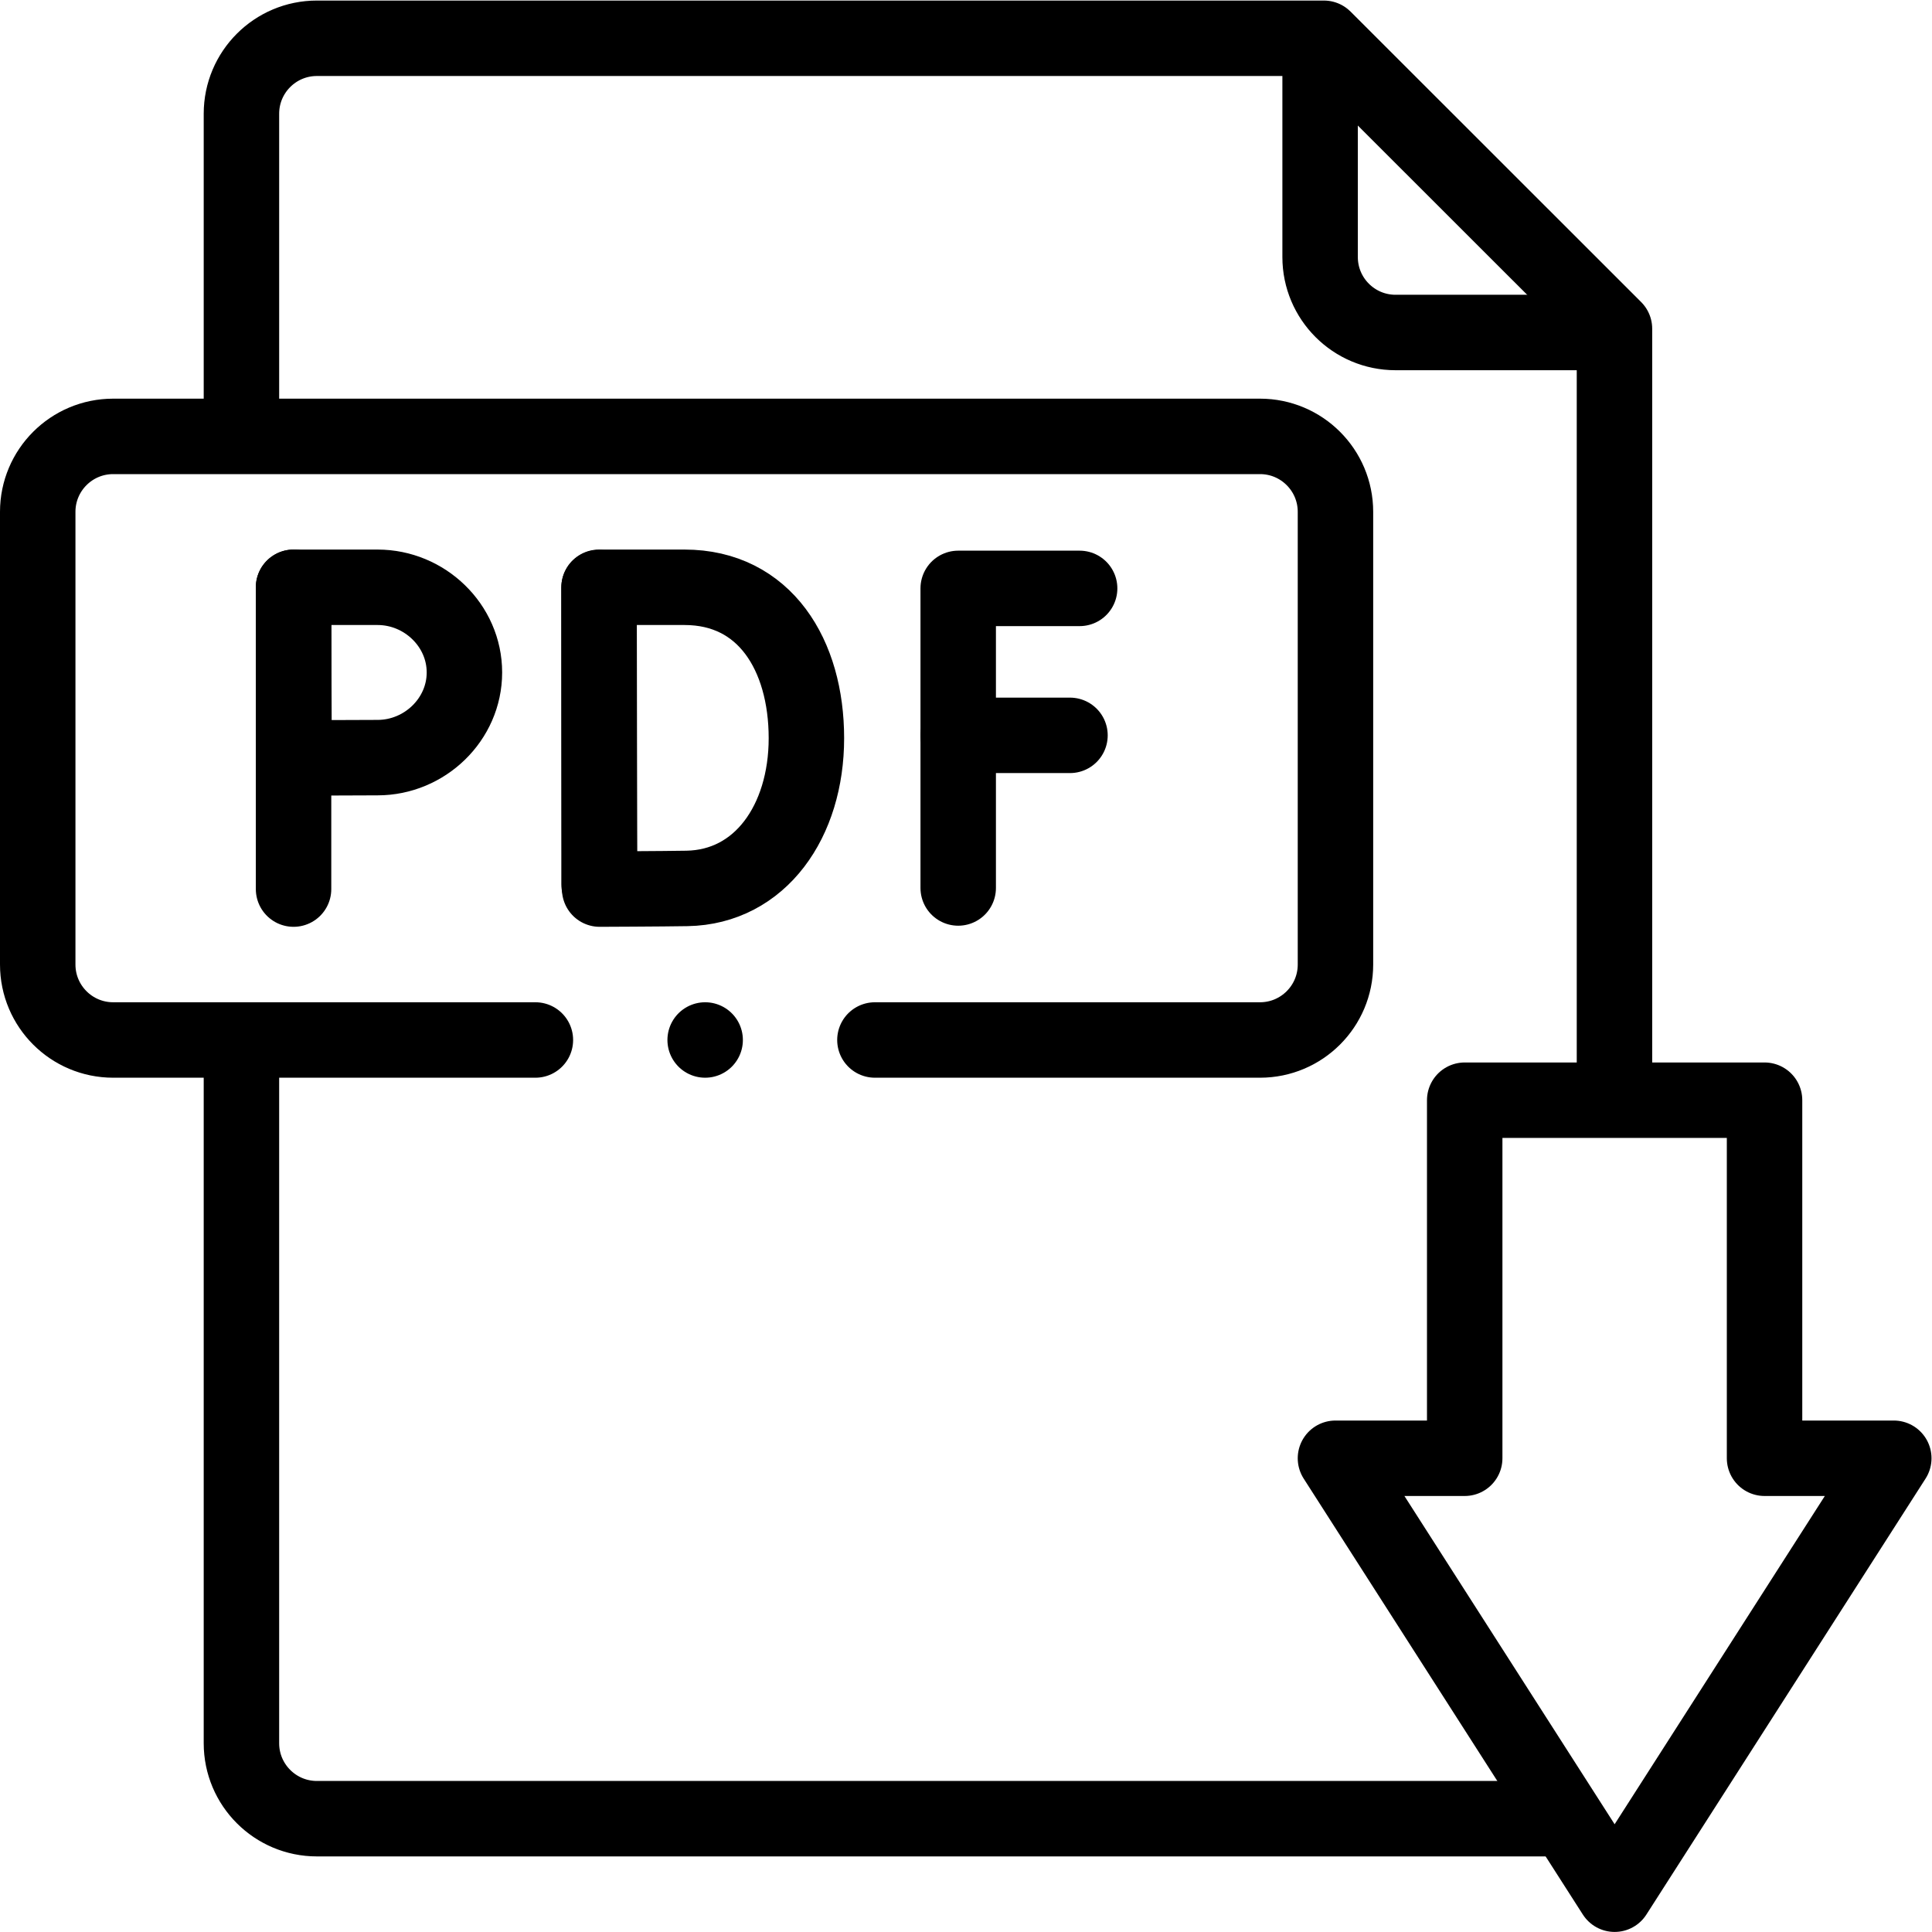 <svg xml:space="preserve" width="682.667" height="682.667" xmlns="http://www.w3.org/2000/svg"><defs><clipPath clipPathUnits="userSpaceOnUse" id="a"><path d="M0 512h512V0H0z"/></clipPath></defs><g clip-path="url(#a)" transform="matrix(1.333 0 0 -1.333 0 682.667)"><path d="M0 0v-57.028c0-11.046 8.954-20 20-20h57.028" style="fill:none;stroke:#000;stroke-width:20;stroke-linecap:round;stroke-linejoin:round;stroke-miterlimit:10;stroke-dasharray:none;stroke-opacity:1" transform="translate(349.93 501.02)"/><path d="M0 0h-329.042c-11.045 0-20 8.955-20 20v181.726" style="fill:none;stroke:#000;stroke-width:20;stroke-linecap:round;stroke-linejoin:round;stroke-miterlimit:10;stroke-dasharray:none;stroke-opacity:1" transform="translate(413.041 30.036)"/><path d="M0 0v82.974c0 11.045 8.954 20 20 20h266.93l77.028-76.991v-202.522" style="fill:none;stroke:#000;stroke-width:20;stroke-linecap:round;stroke-linejoin:round;stroke-miterlimit:10;stroke-dasharray:none;stroke-opacity:1" transform="translate(64 399.008)"/><path d="M0 0h102.081c11.045 0 20 8.954 20 20v120c0 11.046-8.955 20-20 20h-304c-11.046 0-20-8.954-20-20V20c0-11.046 8.954-20 20-20H-90" style="fill:none;stroke:#000;stroke-width:20;stroke-linecap:round;stroke-linejoin:round;stroke-miterlimit:10;stroke-dasharray:none;stroke-opacity:1" transform="translate(231.92 236.452)"/><path d="M0 0h-32.187v-79.414" style="fill:none;stroke:#000;stroke-width:20;stroke-linecap:round;stroke-linejoin:round;stroke-miterlimit:10;stroke-dasharray:none;stroke-opacity:1" transform="translate(286.185 356.16)"/><path d="M0 0h29.63" style="fill:none;stroke:#000;stroke-width:20;stroke-linecap:round;stroke-linejoin:round;stroke-miterlimit:10;stroke-dasharray:none;stroke-opacity:1" transform="translate(253.998 317.204)"/><path d="M0 0v-78.617" style="fill:none;stroke:#000;stroke-width:20;stroke-linecap:round;stroke-linejoin:round;stroke-miterlimit:10;stroke-dasharray:none;stroke-opacity:1" transform="translate(158.795 356.37)"/><path d="M0 0c0-22.043-12.234-39.484-31.644-39.824-6.46-.113-23.158-.176-23.158-.176s-.104 28.977-.104 40.088c0 9.126-.058 39.912-.058 39.912h22.657C-11.018 40 0 22.043 0 0z" style="fill:none;stroke:#000;stroke-width:20;stroke-linecap:round;stroke-linejoin:round;stroke-miterlimit:10;stroke-dasharray:none;stroke-opacity:1" transform="translate(213.759 316.452)"/><path d="M0 0v-80" style="fill:none;stroke:#000;stroke-width:20;stroke-linecap:round;stroke-linejoin:round;stroke-miterlimit:10;stroke-dasharray:none;stroke-opacity:1" transform="translate(77.815 356.452)"/><path d="M0 0c0-12.469-10.55-22.576-23.018-22.576-6.184 0-22.12-.1-22.12-.1s-.1 16.391-.1 22.676c0 5.162-.055 22.576-.055 22.576h22.275C-10.55 22.576 0 12.469 0 0z" style="fill:none;stroke:#000;stroke-width:20;stroke-linecap:round;stroke-linejoin:round;stroke-miterlimit:10;stroke-dasharray:none;stroke-opacity:1" transform="translate(123.108 333.876)"/><path d="M0 0v0" style="fill:none;stroke:#000;stroke-width:20;stroke-linecap:round;stroke-linejoin:round;stroke-miterlimit:10;stroke-dasharray:none;stroke-opacity:1" transform="translate(186.92 236.452)"/><path d="M0 0v94.913h-79.481V0h-34.26l74-115.559L34.259 0z" style="fill:none;stroke:#000;stroke-width:20;stroke-linecap:round;stroke-linejoin:round;stroke-miterlimit:10;stroke-dasharray:none;stroke-opacity:1" transform="translate(467.74 125.577)"/></g></svg>